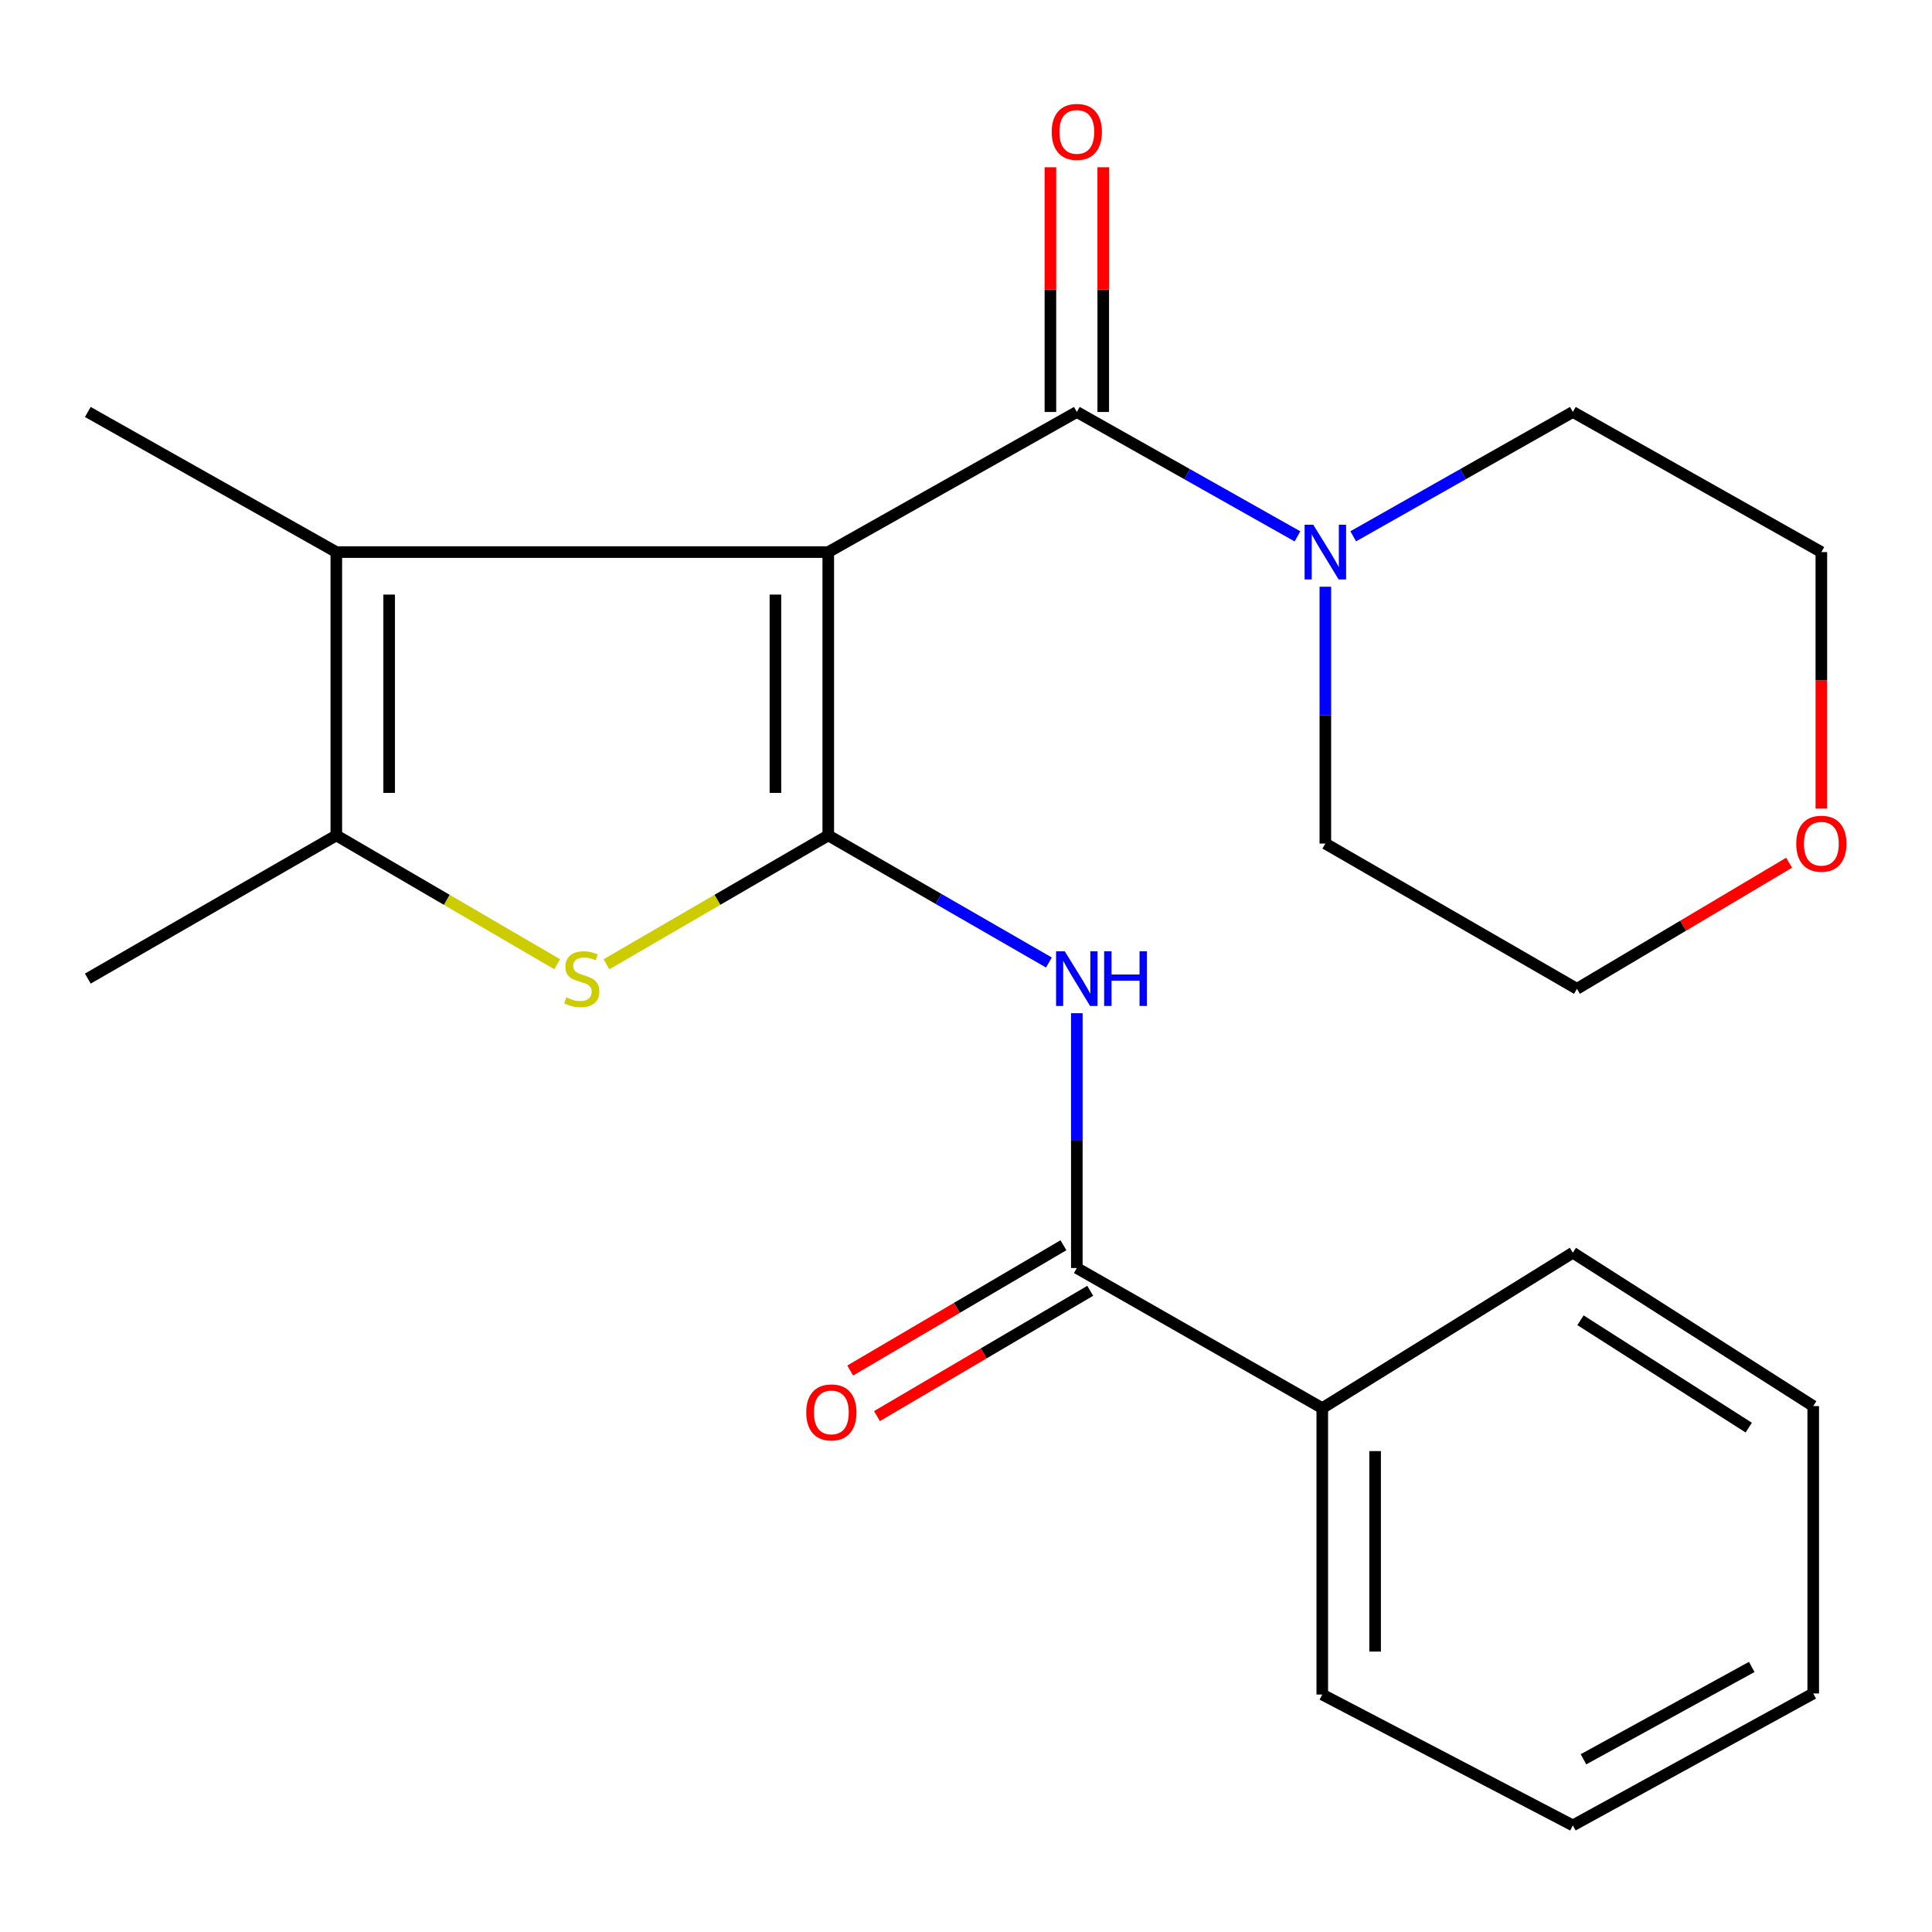 <?xml version='1.0' encoding='iso-8859-1'?>
<svg version='1.1' baseProfile='full'
              xmlns='http://www.w3.org/2000/svg'
                      xmlns:rdkit='http://www.rdkit.org/xml'
                      xmlns:xlink='http://www.w3.org/1999/xlink'
                  xml:space='preserve'
width='1000px' height='1000px' viewBox='0 0 1000 1000'>
<!-- END OF HEADER -->
<rect style='opacity:1.0;fill:#FFFFFF;stroke:none' width='1000' height='1000' x='0' y='0'> </rect>
<path class='bond-0' d='M 428.709,285.76 L 428.709,432.404' style='fill:none;fill-rule:evenodd;stroke:#000000;stroke-width:6px;stroke-linecap:butt;stroke-linejoin:miter;stroke-opacity:1' />
<path class='bond-0' d='M 401.359,307.757 L 401.359,410.407' style='fill:none;fill-rule:evenodd;stroke:#000000;stroke-width:6px;stroke-linecap:butt;stroke-linejoin:miter;stroke-opacity:1' />
<path class='bond-1' d='M 428.709,285.76 L 557.362,213.236' style='fill:none;fill-rule:evenodd;stroke:#000000;stroke-width:6px;stroke-linecap:butt;stroke-linejoin:miter;stroke-opacity:1' />
<path class='bond-3' d='M 428.709,285.76 L 174.077,285.76' style='fill:none;fill-rule:evenodd;stroke:#000000;stroke-width:6px;stroke-linecap:butt;stroke-linejoin:miter;stroke-opacity:1' />
<path class='bond-2' d='M 428.709,432.404 L 371.306,465.754' style='fill:none;fill-rule:evenodd;stroke:#000000;stroke-width:6px;stroke-linecap:butt;stroke-linejoin:miter;stroke-opacity:1' />
<path class='bond-2' d='M 371.306,465.754 L 313.904,499.105' style='fill:none;fill-rule:evenodd;stroke:#CCCC00;stroke-width:6px;stroke-linecap:butt;stroke-linejoin:miter;stroke-opacity:1' />
<path class='bond-4' d='M 428.709,432.404 L 485.81,465.3' style='fill:none;fill-rule:evenodd;stroke:#000000;stroke-width:6px;stroke-linecap:butt;stroke-linejoin:miter;stroke-opacity:1' />
<path class='bond-4' d='M 485.81,465.3 L 542.911,498.197' style='fill:none;fill-rule:evenodd;stroke:#0000FF;stroke-width:6px;stroke-linecap:butt;stroke-linejoin:miter;stroke-opacity:1' />
<path class='bond-7' d='M 557.362,213.236 L 614.465,245.43' style='fill:none;fill-rule:evenodd;stroke:#000000;stroke-width:6px;stroke-linecap:butt;stroke-linejoin:miter;stroke-opacity:1' />
<path class='bond-7' d='M 614.465,245.43 L 671.569,277.624' style='fill:none;fill-rule:evenodd;stroke:#0000FF;stroke-width:6px;stroke-linecap:butt;stroke-linejoin:miter;stroke-opacity:1' />
<path class='bond-8' d='M 571.038,213.236 L 571.038,149.905' style='fill:none;fill-rule:evenodd;stroke:#000000;stroke-width:6px;stroke-linecap:butt;stroke-linejoin:miter;stroke-opacity:1' />
<path class='bond-8' d='M 571.038,149.905 L 571.038,86.574' style='fill:none;fill-rule:evenodd;stroke:#FF0000;stroke-width:6px;stroke-linecap:butt;stroke-linejoin:miter;stroke-opacity:1' />
<path class='bond-8' d='M 543.687,213.236 L 543.687,149.905' style='fill:none;fill-rule:evenodd;stroke:#000000;stroke-width:6px;stroke-linecap:butt;stroke-linejoin:miter;stroke-opacity:1' />
<path class='bond-8' d='M 543.687,149.905 L 543.687,86.574' style='fill:none;fill-rule:evenodd;stroke:#FF0000;stroke-width:6px;stroke-linecap:butt;stroke-linejoin:miter;stroke-opacity:1' />
<path class='bond-23' d='M 288.378,499.081 L 231.227,465.742' style='fill:none;fill-rule:evenodd;stroke:#CCCC00;stroke-width:6px;stroke-linecap:butt;stroke-linejoin:miter;stroke-opacity:1' />
<path class='bond-23' d='M 231.227,465.742 L 174.077,432.404' style='fill:none;fill-rule:evenodd;stroke:#000000;stroke-width:6px;stroke-linecap:butt;stroke-linejoin:miter;stroke-opacity:1' />
<path class='bond-5' d='M 174.077,285.76 L 174.077,432.404' style='fill:none;fill-rule:evenodd;stroke:#000000;stroke-width:6px;stroke-linecap:butt;stroke-linejoin:miter;stroke-opacity:1' />
<path class='bond-5' d='M 201.428,307.757 L 201.428,410.407' style='fill:none;fill-rule:evenodd;stroke:#000000;stroke-width:6px;stroke-linecap:butt;stroke-linejoin:miter;stroke-opacity:1' />
<path class='bond-12' d='M 174.077,285.76 L 45.455,213.236' style='fill:none;fill-rule:evenodd;stroke:#000000;stroke-width:6px;stroke-linecap:butt;stroke-linejoin:miter;stroke-opacity:1' />
<path class='bond-6' d='M 557.362,524.428 L 557.362,590.378' style='fill:none;fill-rule:evenodd;stroke:#0000FF;stroke-width:6px;stroke-linecap:butt;stroke-linejoin:miter;stroke-opacity:1' />
<path class='bond-6' d='M 557.362,590.378 L 557.362,656.327' style='fill:none;fill-rule:evenodd;stroke:#000000;stroke-width:6px;stroke-linecap:butt;stroke-linejoin:miter;stroke-opacity:1' />
<path class='bond-13' d='M 174.077,432.404 L 45.455,506.523' style='fill:none;fill-rule:evenodd;stroke:#000000;stroke-width:6px;stroke-linecap:butt;stroke-linejoin:miter;stroke-opacity:1' />
<path class='bond-9' d='M 550.435,644.537 L 495.248,676.961' style='fill:none;fill-rule:evenodd;stroke:#000000;stroke-width:6px;stroke-linecap:butt;stroke-linejoin:miter;stroke-opacity:1' />
<path class='bond-9' d='M 495.248,676.961 L 440.061,709.385' style='fill:none;fill-rule:evenodd;stroke:#FF0000;stroke-width:6px;stroke-linecap:butt;stroke-linejoin:miter;stroke-opacity:1' />
<path class='bond-9' d='M 564.29,668.118 L 509.103,700.542' style='fill:none;fill-rule:evenodd;stroke:#000000;stroke-width:6px;stroke-linecap:butt;stroke-linejoin:miter;stroke-opacity:1' />
<path class='bond-9' d='M 509.103,700.542 L 453.916,732.967' style='fill:none;fill-rule:evenodd;stroke:#FF0000;stroke-width:6px;stroke-linecap:butt;stroke-linejoin:miter;stroke-opacity:1' />
<path class='bond-10' d='M 557.362,656.327 L 684.405,728.851' style='fill:none;fill-rule:evenodd;stroke:#000000;stroke-width:6px;stroke-linecap:butt;stroke-linejoin:miter;stroke-opacity:1' />
<path class='bond-14' d='M 686,303.692 L 686,370.16' style='fill:none;fill-rule:evenodd;stroke:#0000FF;stroke-width:6px;stroke-linecap:butt;stroke-linejoin:miter;stroke-opacity:1' />
<path class='bond-14' d='M 686,370.16 L 686,436.628' style='fill:none;fill-rule:evenodd;stroke:#000000;stroke-width:6px;stroke-linecap:butt;stroke-linejoin:miter;stroke-opacity:1' />
<path class='bond-15' d='M 700.421,277.596 L 757.264,245.416' style='fill:none;fill-rule:evenodd;stroke:#0000FF;stroke-width:6px;stroke-linecap:butt;stroke-linejoin:miter;stroke-opacity:1' />
<path class='bond-15' d='M 757.264,245.416 L 814.106,213.236' style='fill:none;fill-rule:evenodd;stroke:#000000;stroke-width:6px;stroke-linecap:butt;stroke-linejoin:miter;stroke-opacity:1' />
<path class='bond-18' d='M 684.405,728.851 L 684.405,877.09' style='fill:none;fill-rule:evenodd;stroke:#000000;stroke-width:6px;stroke-linecap:butt;stroke-linejoin:miter;stroke-opacity:1' />
<path class='bond-18' d='M 711.755,751.087 L 711.755,854.855' style='fill:none;fill-rule:evenodd;stroke:#000000;stroke-width:6px;stroke-linecap:butt;stroke-linejoin:miter;stroke-opacity:1' />
<path class='bond-19' d='M 684.405,728.851 L 814.106,648.396' style='fill:none;fill-rule:evenodd;stroke:#000000;stroke-width:6px;stroke-linecap:butt;stroke-linejoin:miter;stroke-opacity:1' />
<path class='bond-11' d='M 942.729,418.536 L 942.729,352.148' style='fill:none;fill-rule:evenodd;stroke:#FF0000;stroke-width:6px;stroke-linecap:butt;stroke-linejoin:miter;stroke-opacity:1' />
<path class='bond-11' d='M 942.729,352.148 L 942.729,285.76' style='fill:none;fill-rule:evenodd;stroke:#000000;stroke-width:6px;stroke-linecap:butt;stroke-linejoin:miter;stroke-opacity:1' />
<path class='bond-24' d='M 926.05,446.54 L 871.134,479.175' style='fill:none;fill-rule:evenodd;stroke:#FF0000;stroke-width:6px;stroke-linecap:butt;stroke-linejoin:miter;stroke-opacity:1' />
<path class='bond-24' d='M 871.134,479.175 L 816.219,511.811' style='fill:none;fill-rule:evenodd;stroke:#000000;stroke-width:6px;stroke-linecap:butt;stroke-linejoin:miter;stroke-opacity:1' />
<path class='bond-16' d='M 686,436.628 L 816.219,511.811' style='fill:none;fill-rule:evenodd;stroke:#000000;stroke-width:6px;stroke-linecap:butt;stroke-linejoin:miter;stroke-opacity:1' />
<path class='bond-17' d='M 814.106,213.236 L 942.729,285.76' style='fill:none;fill-rule:evenodd;stroke:#000000;stroke-width:6px;stroke-linecap:butt;stroke-linejoin:miter;stroke-opacity:1' />
<path class='bond-20' d='M 684.405,877.09 L 814.106,944.828' style='fill:none;fill-rule:evenodd;stroke:#000000;stroke-width:6px;stroke-linecap:butt;stroke-linejoin:miter;stroke-opacity:1' />
<path class='bond-21' d='M 814.106,648.396 L 938.52,727.788' style='fill:none;fill-rule:evenodd;stroke:#000000;stroke-width:6px;stroke-linecap:butt;stroke-linejoin:miter;stroke-opacity:1' />
<path class='bond-21' d='M 818.056,683.36 L 905.146,738.935' style='fill:none;fill-rule:evenodd;stroke:#000000;stroke-width:6px;stroke-linecap:butt;stroke-linejoin:miter;stroke-opacity:1' />
<path class='bond-25' d='M 814.106,944.828 L 938.52,876.543' style='fill:none;fill-rule:evenodd;stroke:#000000;stroke-width:6px;stroke-linecap:butt;stroke-linejoin:miter;stroke-opacity:1' />
<path class='bond-25' d='M 819.609,910.609 L 906.699,862.81' style='fill:none;fill-rule:evenodd;stroke:#000000;stroke-width:6px;stroke-linecap:butt;stroke-linejoin:miter;stroke-opacity:1' />
<path class='bond-22' d='M 938.52,727.788 L 938.52,876.543' style='fill:none;fill-rule:evenodd;stroke:#000000;stroke-width:6px;stroke-linecap:butt;stroke-linejoin:miter;stroke-opacity:1' />
<path  class='atom-3' d='M 293.135 516.243
Q 293.455 516.363, 294.775 516.923
Q 296.095 517.483, 297.535 517.843
Q 299.015 518.163, 300.455 518.163
Q 303.135 518.163, 304.695 516.883
Q 306.255 515.563, 306.255 513.283
Q 306.255 511.723, 305.455 510.763
Q 304.695 509.803, 303.495 509.283
Q 302.295 508.763, 300.295 508.163
Q 297.775 507.403, 296.255 506.683
Q 294.775 505.963, 293.695 504.443
Q 292.655 502.923, 292.655 500.363
Q 292.655 496.803, 295.055 494.603
Q 297.495 492.403, 302.295 492.403
Q 305.575 492.403, 309.295 493.963
L 308.375 497.043
Q 304.975 495.643, 302.415 495.643
Q 299.655 495.643, 298.135 496.803
Q 296.615 497.923, 296.655 499.883
Q 296.655 501.403, 297.415 502.323
Q 298.215 503.243, 299.335 503.763
Q 300.495 504.283, 302.415 504.883
Q 304.975 505.683, 306.495 506.483
Q 308.015 507.283, 309.095 508.923
Q 310.215 510.523, 310.215 513.283
Q 310.215 517.203, 307.575 519.323
Q 304.975 521.403, 300.615 521.403
Q 298.095 521.403, 296.175 520.843
Q 294.295 520.323, 292.055 519.403
L 293.135 516.243
' fill='#CCCC00'/>
<path  class='atom-5' d='M 551.102 492.363
L 560.382 507.363
Q 561.302 508.843, 562.782 511.523
Q 564.262 514.203, 564.342 514.363
L 564.342 492.363
L 568.102 492.363
L 568.102 520.683
L 564.222 520.683
L 554.262 504.283
Q 553.102 502.363, 551.862 500.163
Q 550.662 497.963, 550.302 497.283
L 550.302 520.683
L 546.622 520.683
L 546.622 492.363
L 551.102 492.363
' fill='#0000FF'/>
<path  class='atom-5' d='M 571.502 492.363
L 575.342 492.363
L 575.342 504.403
L 589.822 504.403
L 589.822 492.363
L 593.662 492.363
L 593.662 520.683
L 589.822 520.683
L 589.822 507.603
L 575.342 507.603
L 575.342 520.683
L 571.502 520.683
L 571.502 492.363
' fill='#0000FF'/>
<path  class='atom-8' d='M 679.74 271.6
L 689.02 286.6
Q 689.94 288.08, 691.42 290.76
Q 692.9 293.44, 692.98 293.6
L 692.98 271.6
L 696.74 271.6
L 696.74 299.92
L 692.86 299.92
L 682.9 283.52
Q 681.74 281.6, 680.5 279.4
Q 679.3 277.2, 678.94 276.52
L 678.94 299.92
L 675.26 299.92
L 675.26 271.6
L 679.74 271.6
' fill='#0000FF'/>
<path  class='atom-9' d='M 544.362 68.268
Q 544.362 61.468, 547.722 57.668
Q 551.082 53.868, 557.362 53.868
Q 563.642 53.868, 567.002 57.668
Q 570.362 61.468, 570.362 68.268
Q 570.362 75.148, 566.962 79.068
Q 563.562 82.948, 557.362 82.948
Q 551.122 82.948, 547.722 79.068
Q 544.362 75.188, 544.362 68.268
M 557.362 79.748
Q 561.682 79.748, 564.002 76.868
Q 566.362 73.948, 566.362 68.268
Q 566.362 62.708, 564.002 59.908
Q 561.682 57.068, 557.362 57.068
Q 553.042 57.068, 550.682 59.868
Q 548.362 62.668, 548.362 68.268
Q 548.362 73.988, 550.682 76.868
Q 553.042 79.748, 557.362 79.748
' fill='#FF0000'/>
<path  class='atom-10' d='M 417.305 731.059
Q 417.305 724.259, 420.665 720.459
Q 424.025 716.659, 430.305 716.659
Q 436.585 716.659, 439.945 720.459
Q 443.305 724.259, 443.305 731.059
Q 443.305 737.939, 439.905 741.859
Q 436.505 745.739, 430.305 745.739
Q 424.065 745.739, 420.665 741.859
Q 417.305 737.979, 417.305 731.059
M 430.305 742.539
Q 434.625 742.539, 436.945 739.659
Q 439.305 736.739, 439.305 731.059
Q 439.305 725.499, 436.945 722.699
Q 434.625 719.859, 430.305 719.859
Q 425.985 719.859, 423.625 722.659
Q 421.305 725.459, 421.305 731.059
Q 421.305 736.779, 423.625 739.659
Q 425.985 742.539, 430.305 742.539
' fill='#FF0000'/>
<path  class='atom-12' d='M 929.729 436.708
Q 929.729 429.908, 933.089 426.108
Q 936.449 422.308, 942.729 422.308
Q 949.009 422.308, 952.369 426.108
Q 955.729 429.908, 955.729 436.708
Q 955.729 443.588, 952.329 447.508
Q 948.929 451.388, 942.729 451.388
Q 936.489 451.388, 933.089 447.508
Q 929.729 443.628, 929.729 436.708
M 942.729 448.188
Q 947.049 448.188, 949.369 445.308
Q 951.729 442.388, 951.729 436.708
Q 951.729 431.148, 949.369 428.348
Q 947.049 425.508, 942.729 425.508
Q 938.409 425.508, 936.049 428.308
Q 933.729 431.108, 933.729 436.708
Q 933.729 442.428, 936.049 445.308
Q 938.409 448.188, 942.729 448.188
' fill='#FF0000'/>
</svg>
